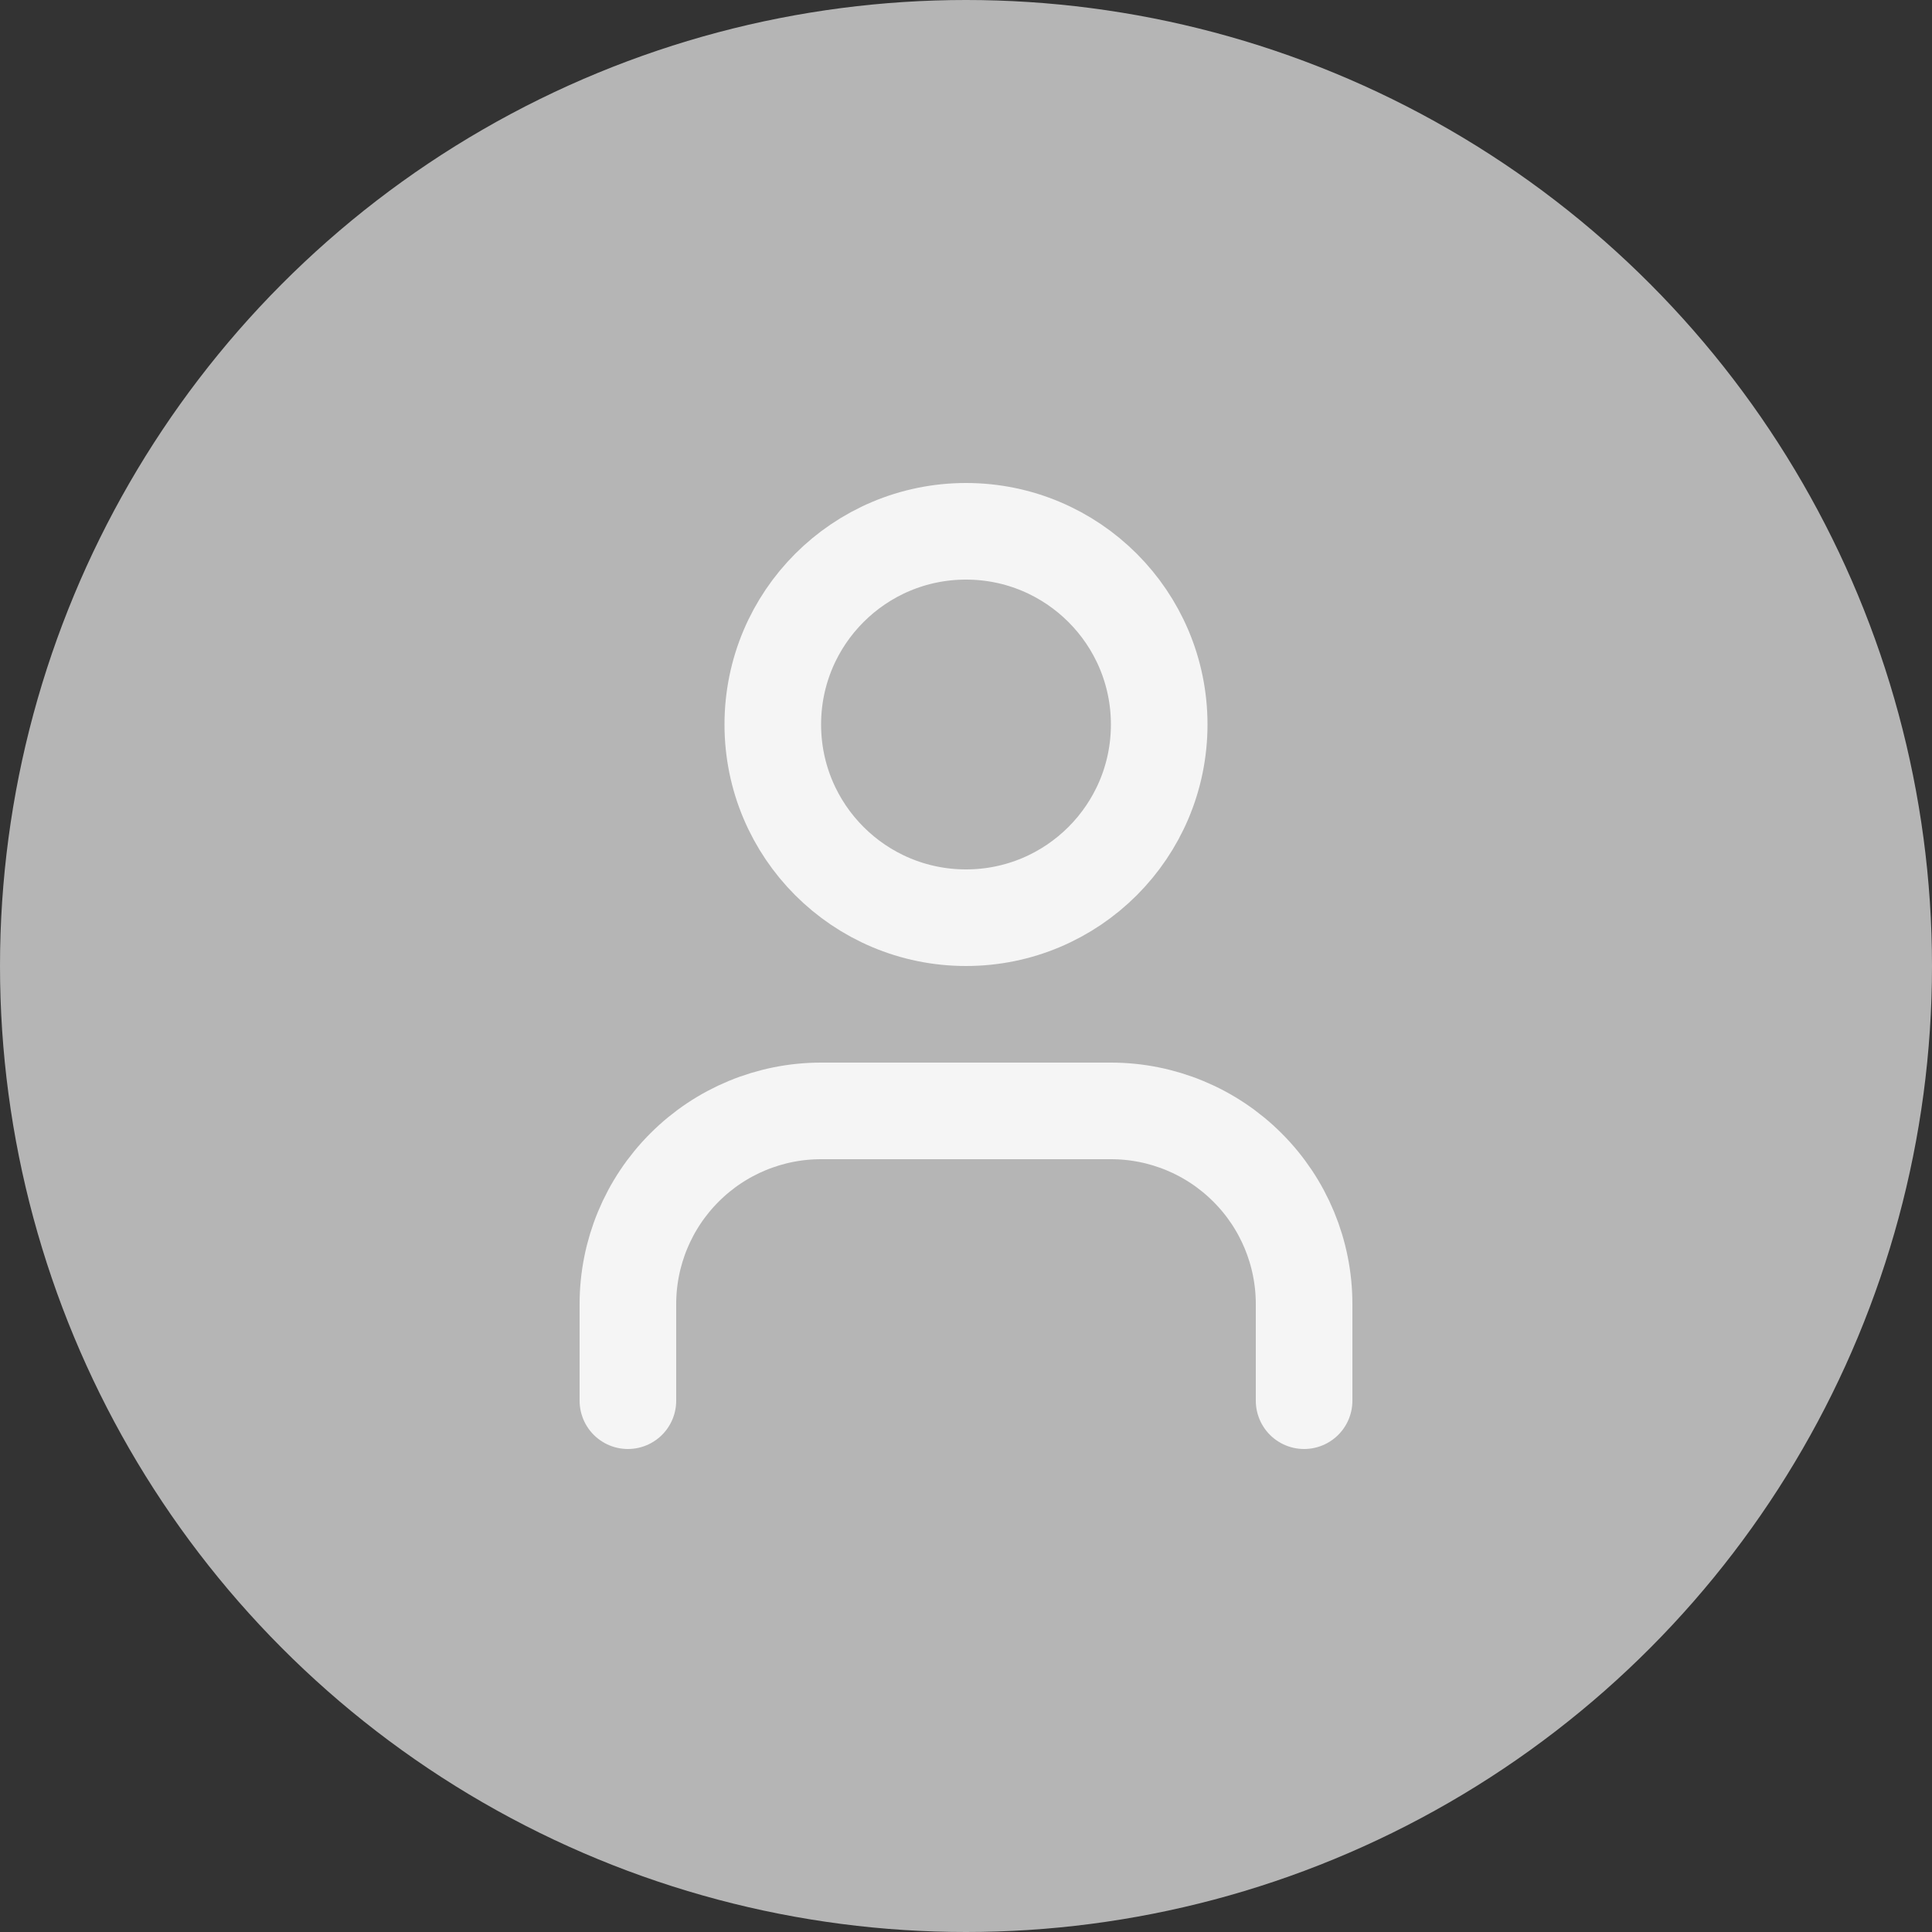 <?xml version="1.0" encoding="UTF-8"?> <svg xmlns="http://www.w3.org/2000/svg" width="40" height="40" viewBox="0 0 40 40" fill="none"><rect x="0" y="0" width="40" height="40" fill="#333333" stroke="none"/><g clip-path="url(#clip0_111_95)"><circle cx="20" cy="20" r="20" fill="#B5B5B5"></circle><path d="M27 29V27C27 25.939 26.579 24.922 25.828 24.172C25.078 23.421 24.061 23 23 23H17C15.939 23 14.922 23.421 14.172 24.172C13.421 24.922 13 25.939 13 27V29" stroke="#F5F5F5" stroke-width="2" stroke-linecap="round" stroke-linejoin="round"></path><path d="M20 19C22.209 19 24 17.209 24 15C24 12.791 22.209 11 20 11C17.791 11 16 12.791 16 15C16 17.209 17.791 19 20 19Z" stroke="#F5F5F5" stroke-width="2" stroke-linecap="round" stroke-linejoin="round"></path></g><defs><clipPath id="clip0_111_95"><rect width="40" height="40" fill="white"></rect></clipPath></defs></svg> 